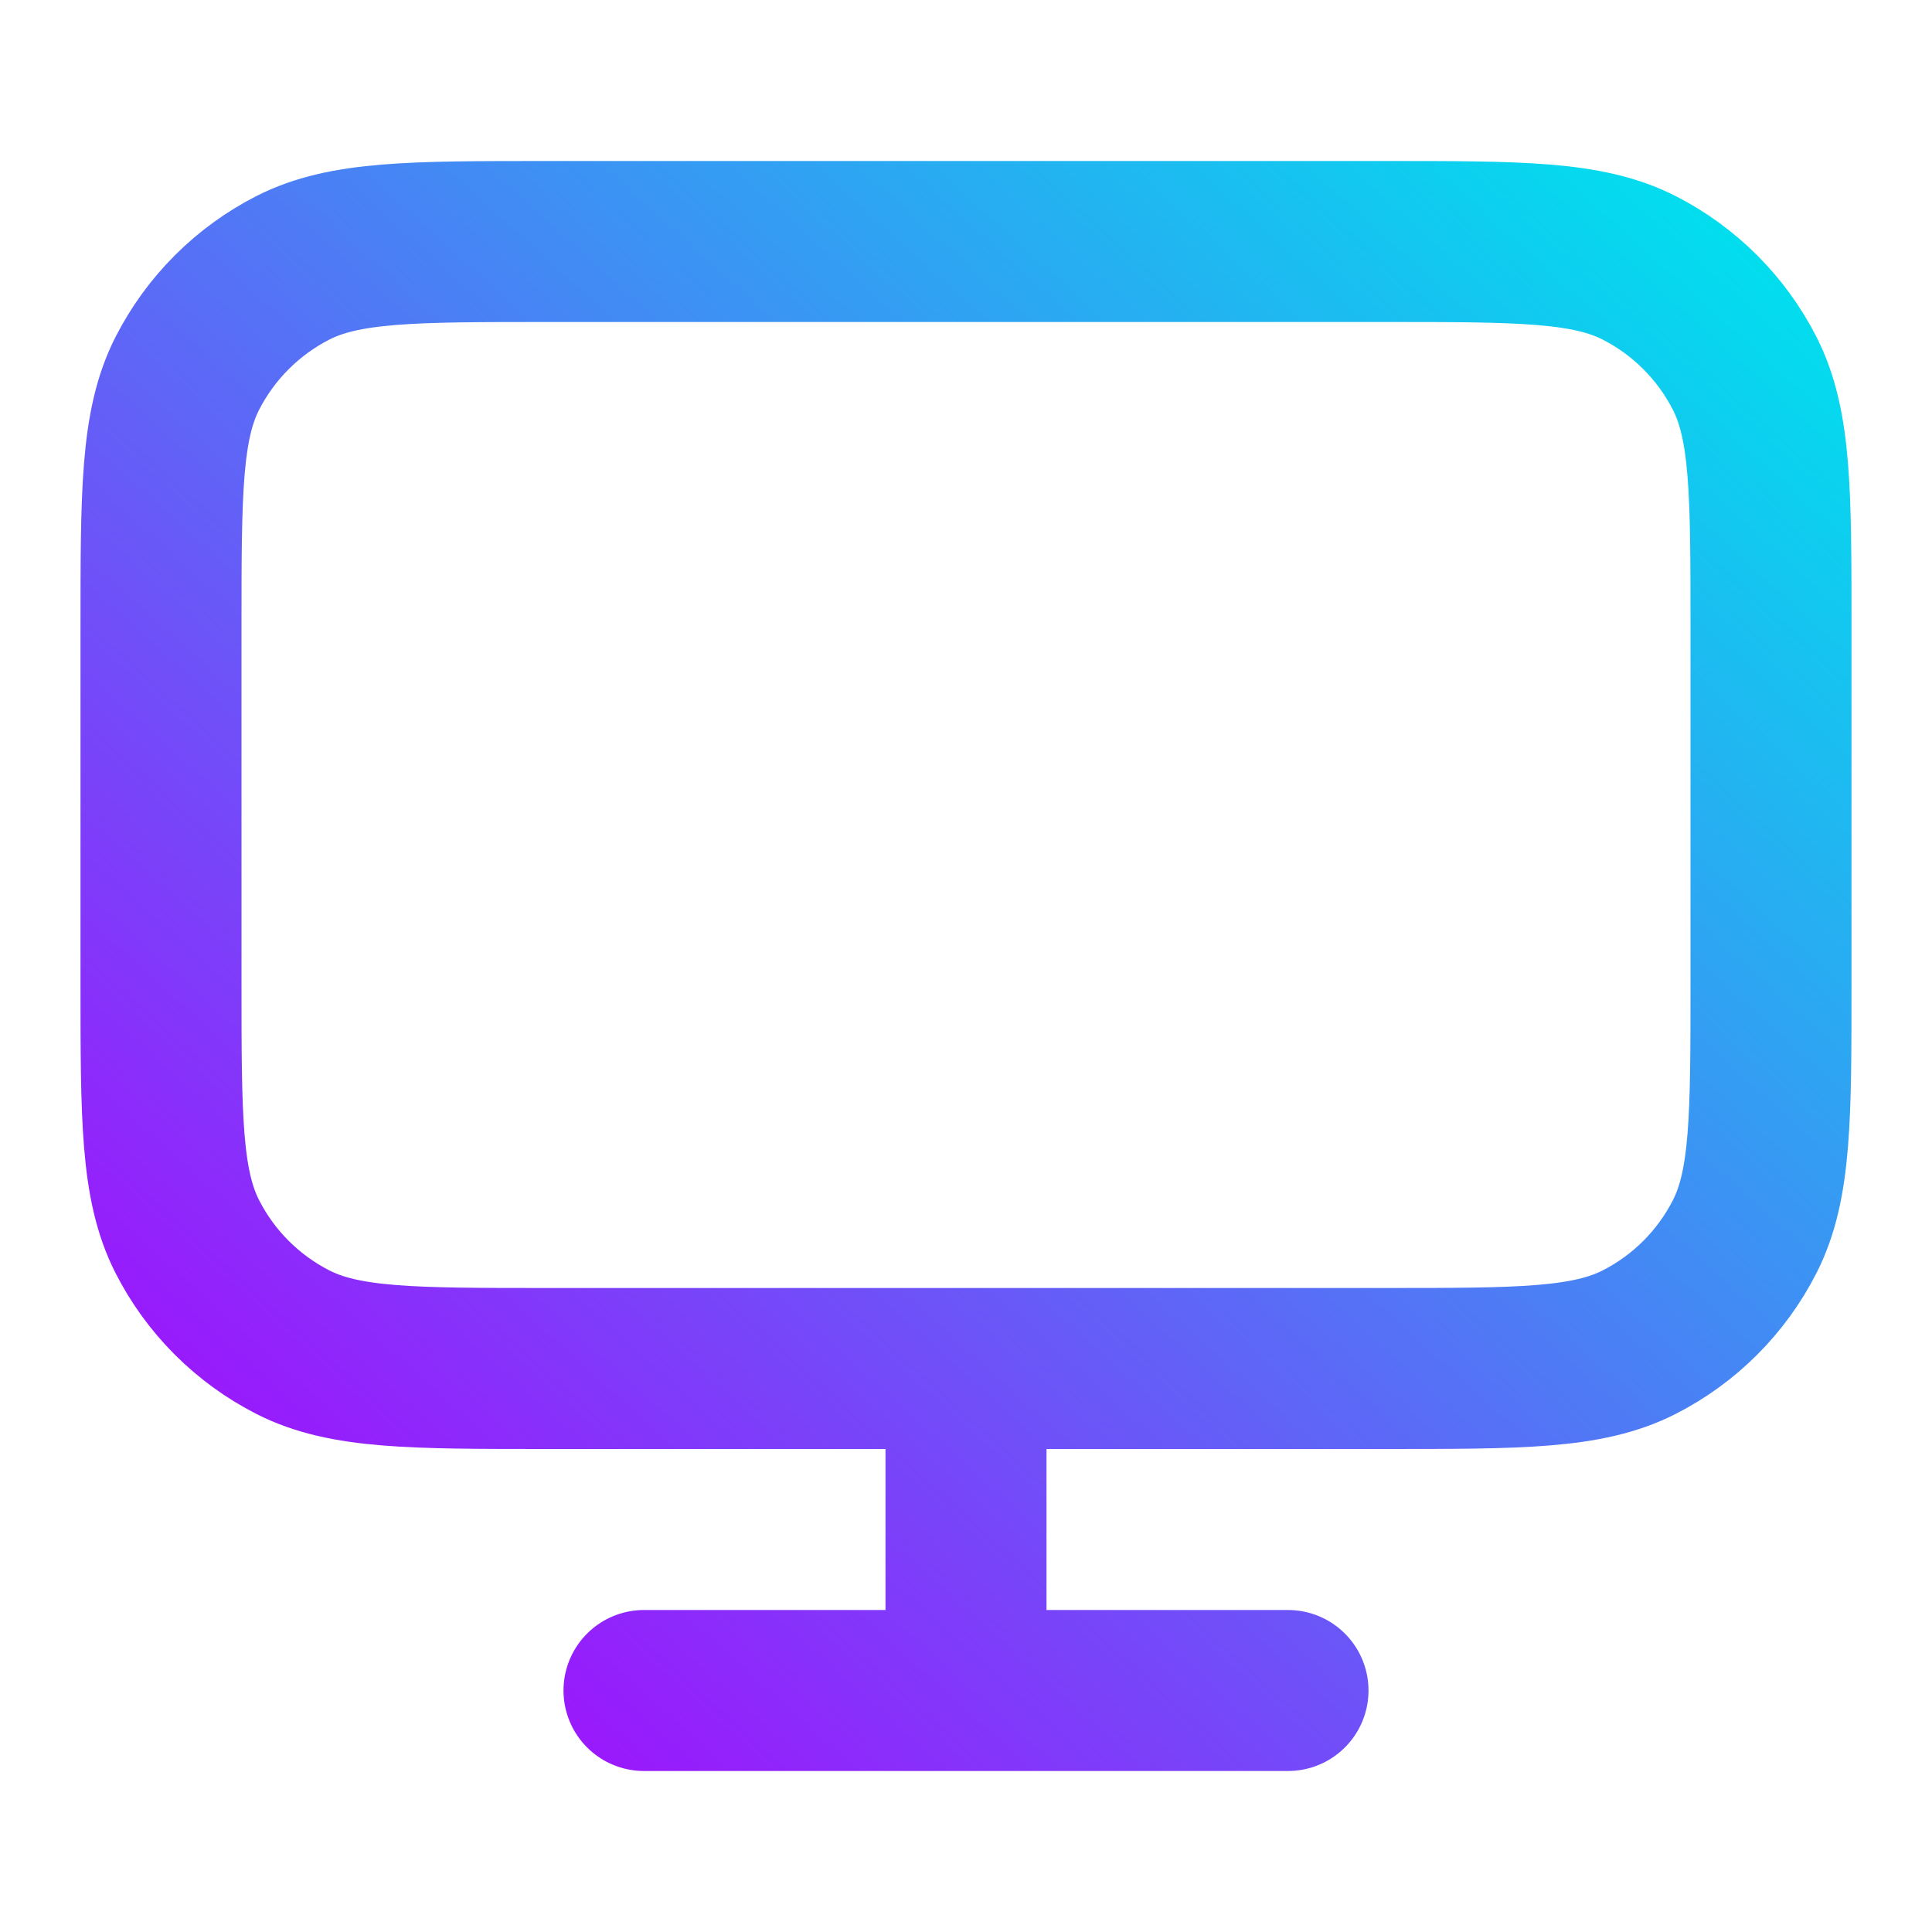 <svg xmlns="http://www.w3.org/2000/svg" width="24" height="24" viewBox="0 0 24 24" fill="none"><path d="M8 21H16M12 17V21M6.8 17H17.2C18.88 17 19.72 17 20.362 16.673C20.927 16.385 21.385 15.927 21.673 15.362C22 14.72 22 13.88 22 12.2V7.8C22 6.12 22 5.28 21.673 4.638C21.385 4.074 20.927 3.615 20.362 3.327C19.72 3 18.88 3 17.2 3H6.8C5.12 3 4.28 3 3.638 3.327C3.074 3.615 2.615 4.074 2.327 4.638C2 5.28 2 6.12 2 7.8V12.2C2 13.88 2 14.72 2.327 15.362C2.615 15.927 3.074 16.385 3.638 16.673C4.28 17 5.12 17 6.8 17Z" stroke="url(#paint0_linear_3836_20231)" stroke-width="2" stroke-linecap="round" stroke-linejoin="round"></path><defs><linearGradient id="paint0_linear_3836_20231" x1="2" y1="21" x2="19.9" y2="1.11" gradientUnits="userSpaceOnUse"><stop stop-color="#AD00FE"></stop><stop offset="1" stop-color="#00E0EE"></stop></linearGradient></defs></svg>